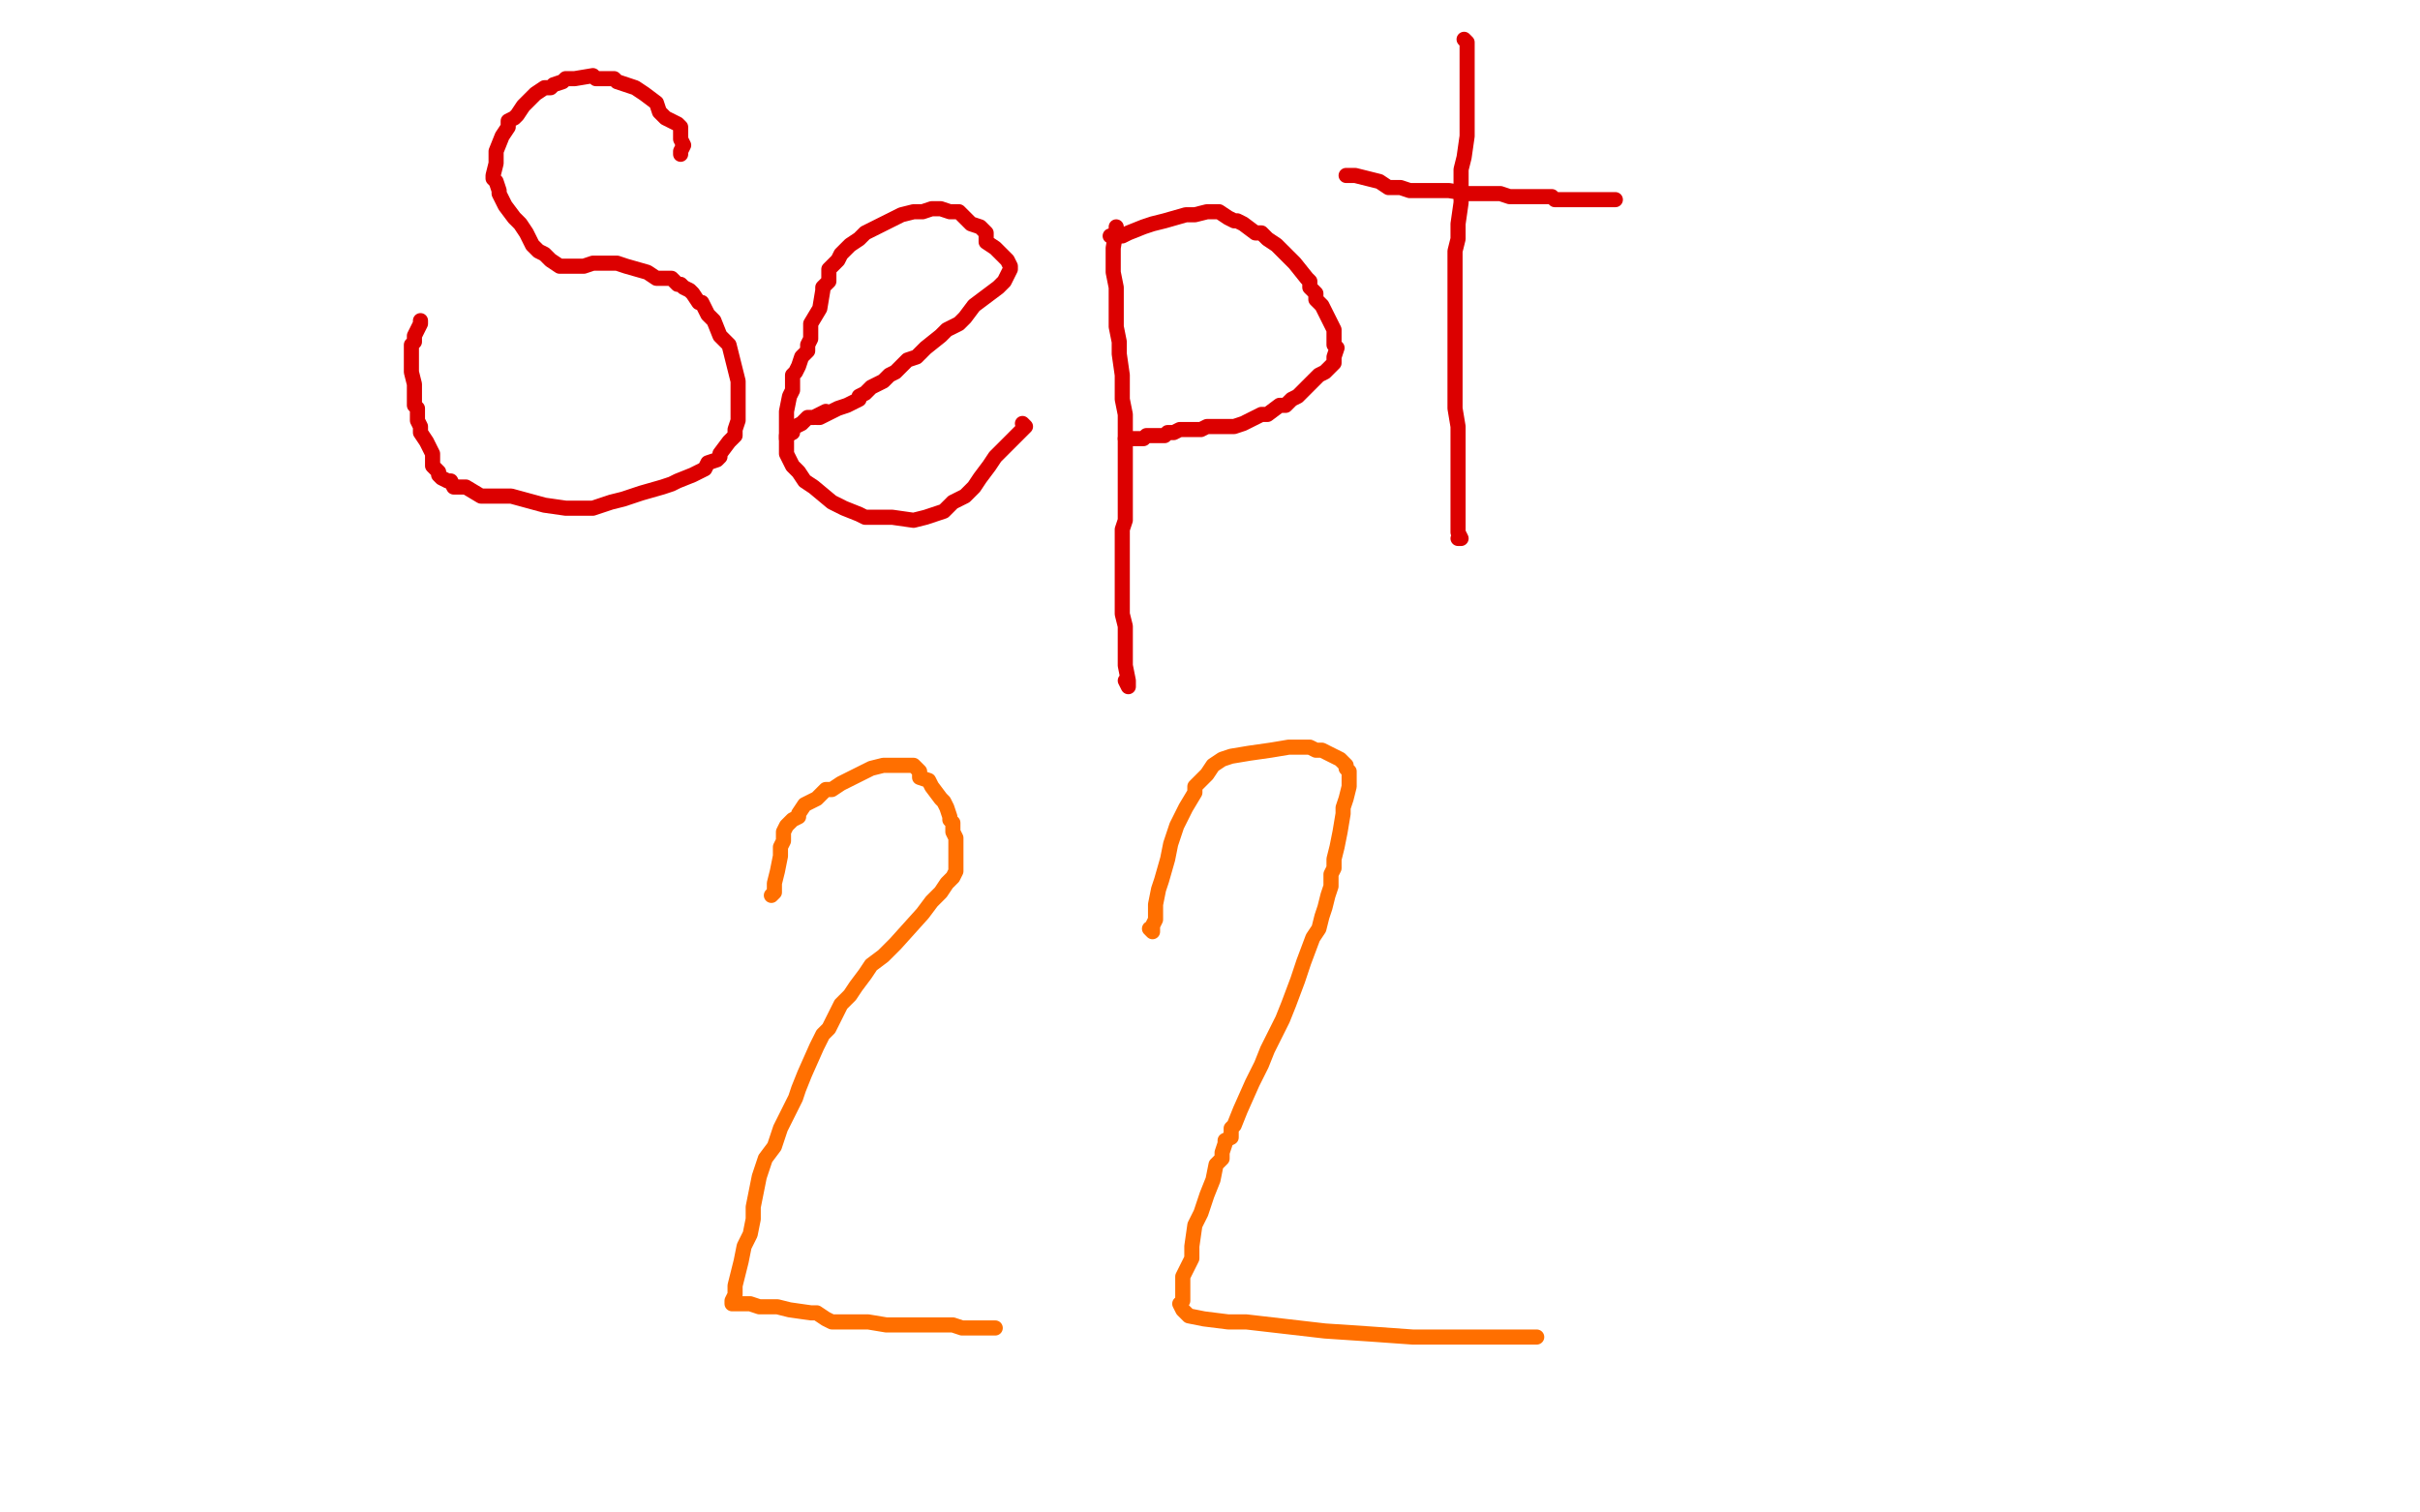 <?xml version="1.0" standalone="no"?>
<!DOCTYPE svg PUBLIC "-//W3C//DTD SVG 1.1//EN"
"http://www.w3.org/Graphics/SVG/1.1/DTD/svg11.dtd">

<svg width="800" height="500" version="1.1" xmlns="http://www.w3.org/2000/svg" xmlns:xlink="http://www.w3.org/1999/xlink" style="stroke-antialiasing: false"><desc>This SVG has been created on https://colorillo.com/</desc><rect x='0' y='0' width='800' height='500' style='fill: rgb(255,255,255); stroke-width:0' /><polyline points="225,51 225,50 225,50 226,48 226,48 225,46 225,44 225,42 224,41 220,39 218,37 217,34 213,31 210,29 204,27 203,26 199,26 197,26 196,25 190,26 188,26 187,26 186,27 183,28 182,29 180,29 177,31 174,34 173,35 171,38 170,39 168,40 168,42 166,45 164,50 164,52 164,54 163,58 163,59 164,60 165,63 165,64 167,68 170,72 172,74 174,77 176,81 178,83 180,84 182,86 185,88 186,88 188,88 189,88 190,88 193,88 196,87 199,87 201,87 202,87 204,87 207,88 214,90 217,92 222,92 223,93 224,94 225,94 226,95 228,96 229,97 231,100 232,100 233,102 234,104 236,106 238,111 241,114 242,118 243,122 244,126 244,129 244,131 244,135 244,137 244,139 243,142 243,144 241,146 238,150 238,151 237,152 234,153 233,155 229,157 224,159 222,160 219,161 212,163 206,165 202,166 196,168 194,168 193,168 191,168 187,168 180,167 169,164 159,164 154,161 150,161 149,159 148,159 146,158 145,157 145,156 144,155 143,154 143,150 141,146 139,143 139,141 138,139 138,137 138,135 137,134 137,132 137,130 137,128 137,127 136,123 136,120 136,118 136,116 136,114 137,113 137,111 139,107 139,106" style="fill: none; stroke: #dc0000; stroke-width: 5; stroke-linejoin: round; stroke-linecap: round; stroke-antialiasing: false; stroke-antialias: 0; opacity: 1.0"/>
<polyline points="270,138 271,138 271,138 273,137 273,137 277,135 277,135 280,134 284,132 284,131 286,130 288,128 292,126 294,124 296,123 300,119 303,118 305,116 306,115 311,111 313,109 317,107 319,105 322,101 326,98 330,95 332,93 334,89 334,88 333,86 331,84 329,82 326,80 326,77 324,75 321,74 319,72 317,70 316,70 315,70 314,70 311,69 310,69 308,69 305,70 302,70 298,71 294,73 290,75 286,77 284,79 281,81 278,84 277,86 275,88 274,89 274,93 272,95 272,96 271,102 268,107 268,109 268,111 268,112 267,114 267,116 265,118 264,121 263,123 262,124 262,127 262,129 261,131 260,136 260,139 260,142 260,145 260,148 260,150 261,152 262,154 264,156 266,159 269,161 275,166 279,168 284,170 286,171 291,171 295,171 302,172 306,171 309,170 312,169 315,166 319,164 322,161 324,158 327,154 329,151 331,149 334,146 335,145 337,143 338,142 339,141 338,140" style="fill: none; stroke: #dc0000; stroke-width: 5; stroke-linejoin: round; stroke-linecap: round; stroke-antialiasing: false; stroke-antialias: 0; opacity: 1.0"/>
<polyline points="369,75 369,76 369,76 368,82 368,82 368,86 368,86 368,90 368,90 369,95 369,95 369,102 369,108 370,113 370,117 371,124 371,127 371,132 372,137 372,141 372,144 372,150 372,152 372,157 372,161 372,168 372,172 371,175 371,181 371,185 371,190 371,194 371,196 371,199 371,203 372,207 372,210 372,215 372,219 372,220 373,225 373,227 372,225" style="fill: none; stroke: #dc0000; stroke-width: 5; stroke-linejoin: round; stroke-linecap: round; stroke-antialiasing: false; stroke-antialias: 0; opacity: 1.0"/>
<polyline points="367,78 369,78 369,78 371,78 371,78 373,77 373,77 378,75 378,75 381,74 385,73 392,71 393,71 395,71 399,70 400,70 403,70 406,72 408,73 409,73 411,74 415,77 417,77 419,79 422,81 425,84 426,85 427,86 428,87 432,92 433,93 433,95 435,97 435,99 437,101 438,103 439,105 441,109 441,110 441,113 441,114 442,115 441,118 441,120 439,122 438,123 436,124 433,127 429,131 427,132 425,134 423,134 419,137 417,137 413,139 411,140 408,141 407,141 405,141 402,141 399,141 397,142 395,142 393,142 390,142 388,143 386,143 385,144 381,144 379,144 378,145 376,145 374,145 372,145" style="fill: none; stroke: #dc0000; stroke-width: 5; stroke-linejoin: round; stroke-linecap: round; stroke-antialiasing: false; stroke-antialias: 0; opacity: 1.0"/>
<polyline points="484,13 485,14 485,14 485,17 485,17 485,23 485,23 485,27 485,27 485,33 485,33 485,40 485,45 484,52 483,56 483,61 483,67 482,74 482,77 482,79 481,83 481,90 481,94 481,97 481,102 481,110 481,115 481,121 481,124 481,126 481,127 481,131 481,135 482,141 482,142 482,146 482,149 482,152 482,157 482,160 482,162 482,164 482,166 482,168 482,171 482,172 482,175 482,176 483,178 482,178" style="fill: none; stroke: #dc0000; stroke-width: 5; stroke-linejoin: round; stroke-linecap: round; stroke-antialiasing: false; stroke-antialias: 0; opacity: 1.0"/>
<polyline points="445,58 446,58 446,58 448,58 448,58 452,59 452,59 456,60 456,60 459,62 459,62 461,62 461,62 463,62 463,62 466,63 466,63 468,63 470,63 472,63 476,63 479,63 485,64 486,64 488,64 492,64 496,64 499,65 506,65 510,65 513,65 514,66 517,66 520,66 526,66 530,66 532,66 533,66 534,66" style="fill: none; stroke: #dc0000; stroke-width: 5; stroke-linejoin: round; stroke-linecap: round; stroke-antialiasing: false; stroke-antialias: 0; opacity: 1.0"/>
<polyline points="273,136 271,137 271,137 269,138 269,138 267,138 267,138 265,140 263,141 262,142 262,143 260,144 260,145" style="fill: none; stroke: #dc0000; stroke-width: 5; stroke-linejoin: round; stroke-linecap: round; stroke-antialiasing: false; stroke-antialias: 0; opacity: 1.0"/>
<polyline points="255,296 256,295 256,295 256,294 256,294 256,292 256,292 257,288 257,288 258,283 258,280 259,278 259,276 259,275 260,273 262,271 264,270 264,269 266,266 270,264 273,261 275,261 278,259 284,256 288,254 292,253 299,253 301,253 302,253 304,255 304,257 307,258 308,260 311,264 312,265 313,267 314,270 314,271 315,272 315,275 316,277 316,278 316,280 316,282 316,285 316,286 316,288 315,290 314,291 313,292 311,295 308,298 305,302 296,312 293,315 292,316 288,319 286,322 283,326 281,329 278,332 276,336 274,340 272,342 270,346 266,355 264,360 263,363 261,367 258,373 256,379 253,383 251,389 250,394 249,399 249,403 248,408 246,412 245,417 244,421 243,425 243,428 242,430 242,431 244,431 246,431 248,431 251,432 255,432 257,432 261,433 268,434 270,434 273,436 275,437 277,437 279,437 281,437 282,437 283,437 287,437 293,438 295,438 299,438 304,438 309,438 315,438 318,439 322,439 326,439 327,439 328,439 329,439" style="fill: none; stroke: #ff6f00; stroke-width: 5; stroke-linejoin: round; stroke-linecap: round; stroke-antialiasing: false; stroke-antialias: 0; opacity: 1.0"/>
<polyline points="380,307 381,308 381,308 381,306 382,304 382,299 383,294 384,291 386,284 387,279 389,273 391,269 392,267 395,262 395,260 397,258 399,256 401,253 404,251 407,250 413,249 420,248 426,247 433,247 435,248 437,248 439,249 441,250 443,251 444,252 445,253 445,254 446,255 446,257 446,259 446,260 445,264 444,267 444,269 443,275 442,280 441,284 441,286 441,287 440,289 440,293 439,296 438,300 437,303 436,307 434,310 431,318 429,324 426,332 424,337 419,347 417,352 414,358 410,367 408,372 407,373 407,376 405,377 405,378 404,381 404,383 403,384 402,385 401,390 399,395 397,401 395,405 394,412 394,416 391,422 391,424 391,426 391,427 391,430 390,431 391,433 392,434 393,435 398,436 406,437 412,437 438,440 453,441 467,442 474,442 487,442 508,442" style="fill: none; stroke: #ff6f00; stroke-width: 5; stroke-linejoin: round; stroke-linecap: round; stroke-antialiasing: false; stroke-antialias: 0; opacity: 1.0"/>
</svg>
